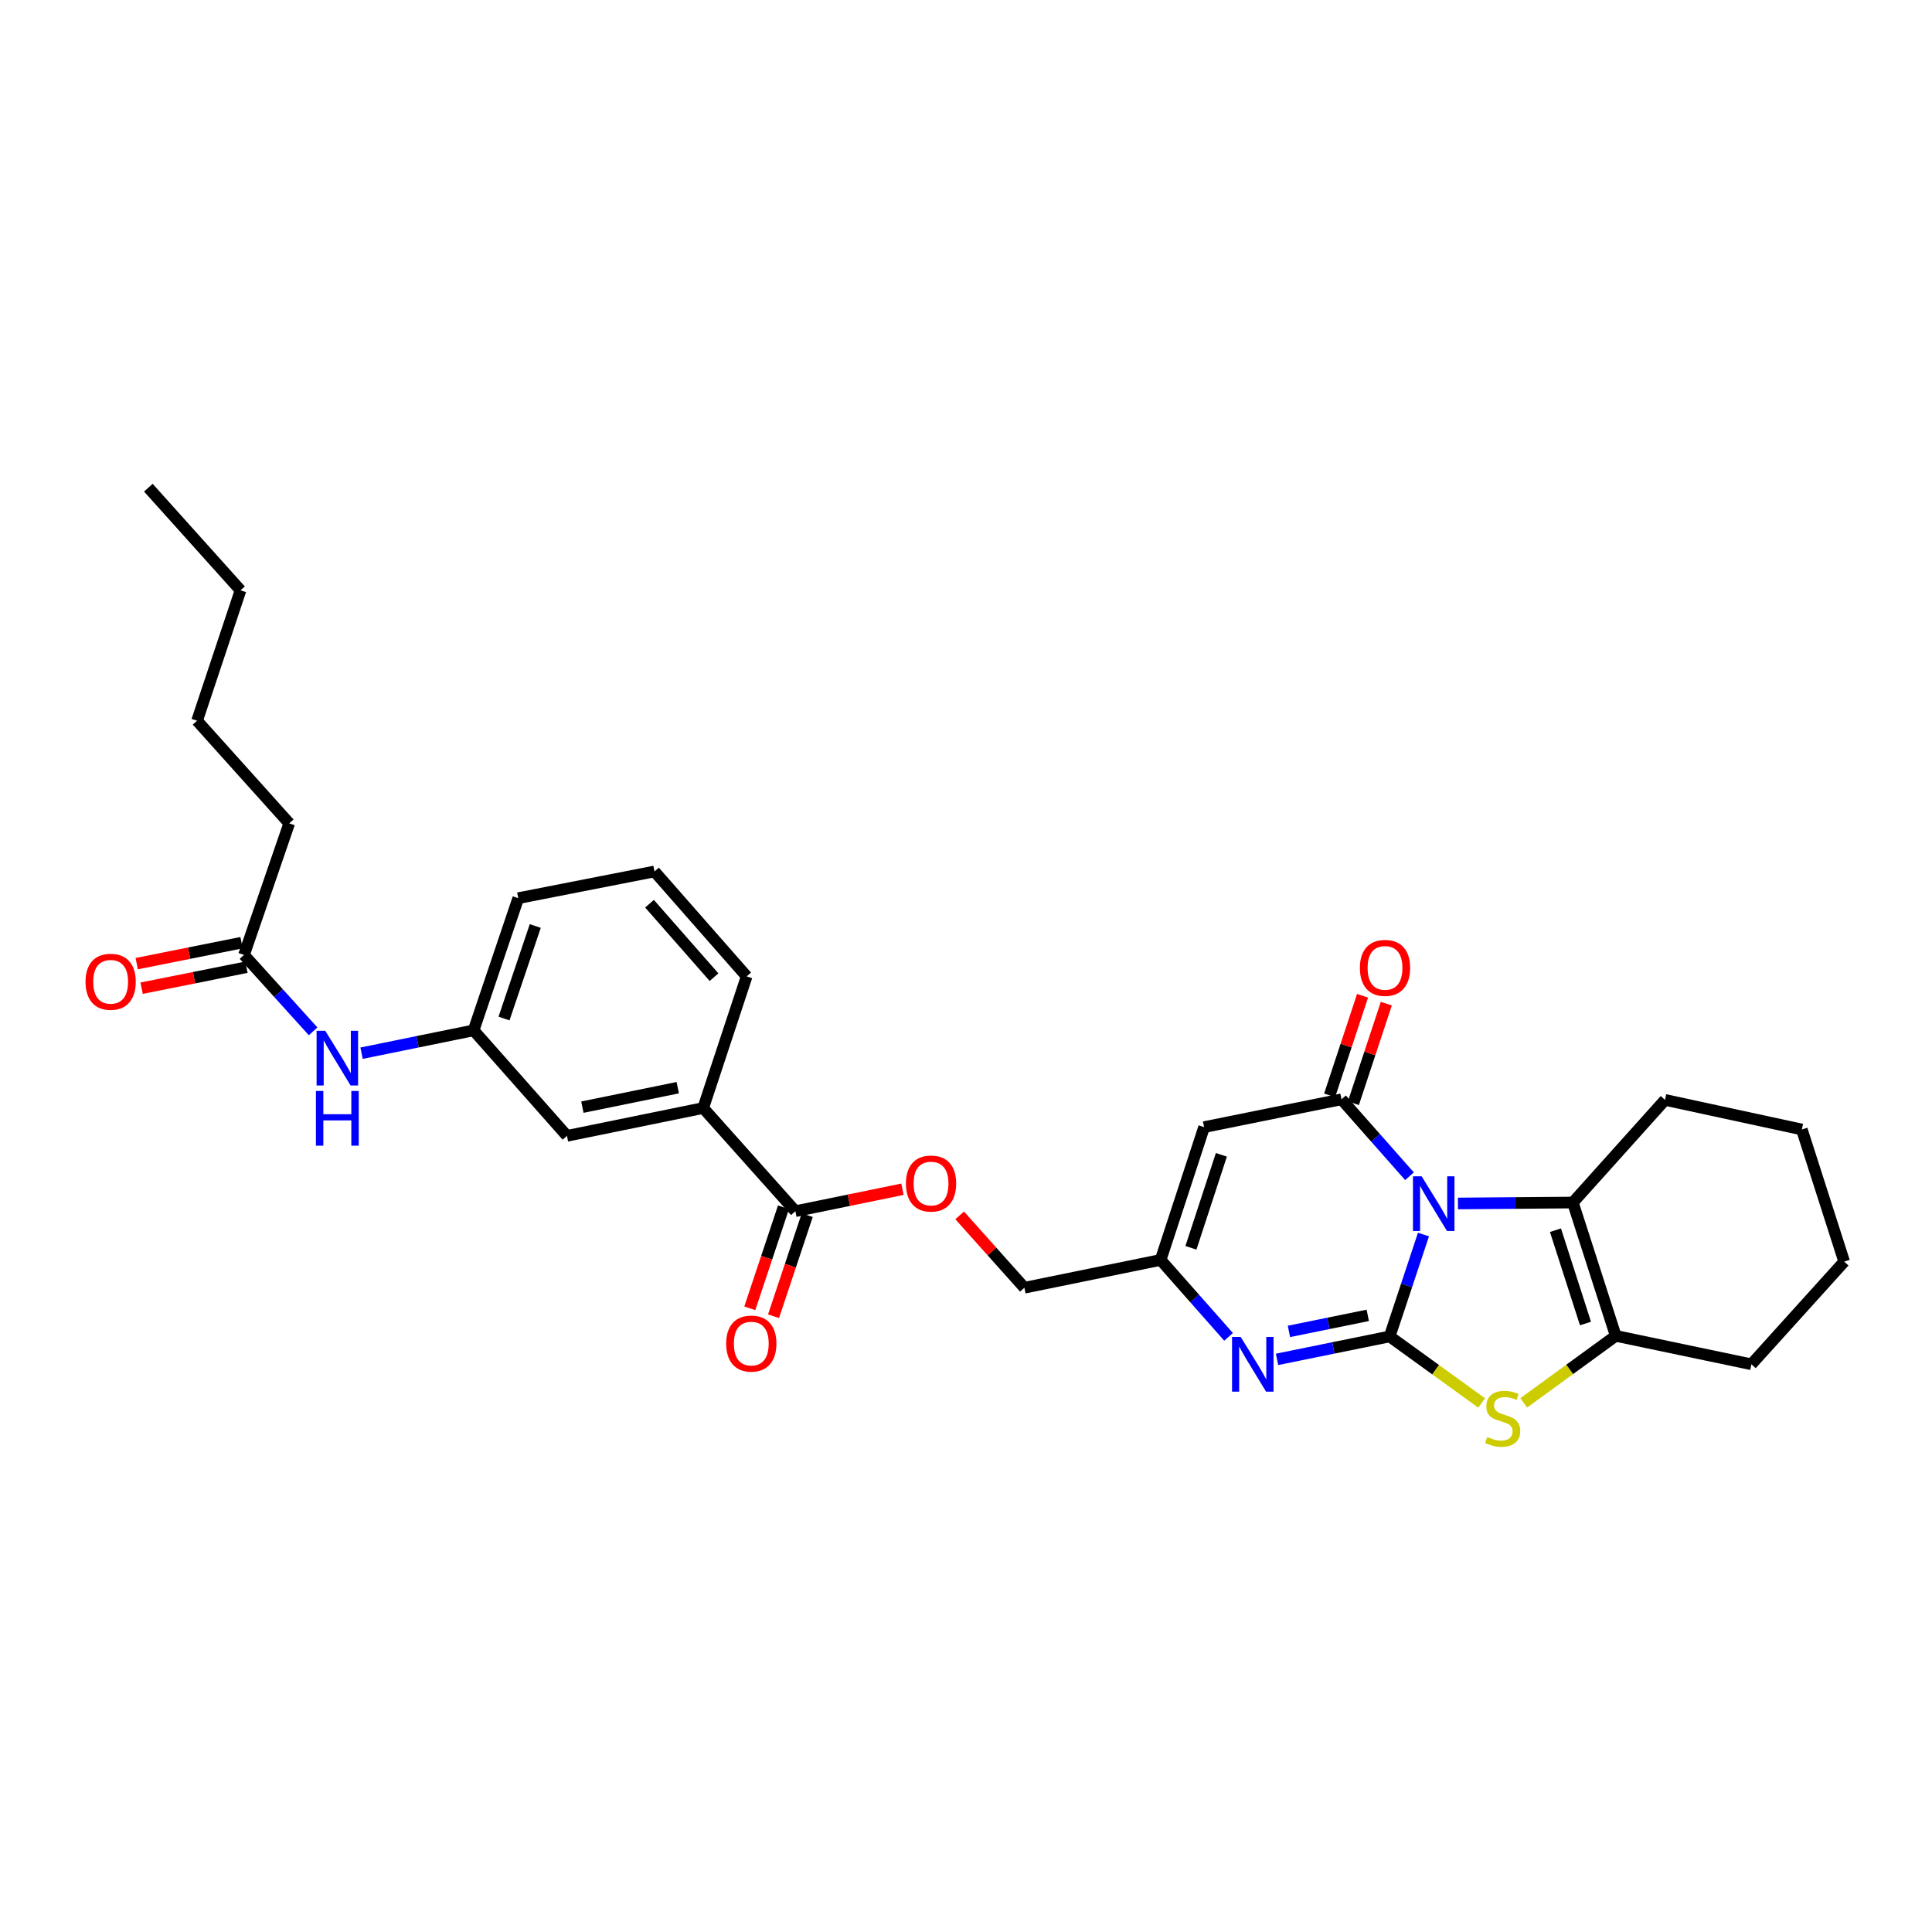 <?xml version='1.0' encoding='iso-8859-1'?>
<svg version='1.1' baseProfile='full'
              xmlns='http://www.w3.org/2000/svg'
                      xmlns:rdkit='http://www.rdkit.org/xml'
                      xmlns:xlink='http://www.w3.org/1999/xlink'
                  xml:space='preserve'
width='1000px' height='1000px' viewBox='0 0 1000 1000'>
<!-- END OF HEADER -->
<rect style='opacity:1.0;fill:#FFFFFF;stroke:none' width='1000' height='1000' x='0' y='0'> </rect>
<path class='bond-0' d='M 736.789,638.987 L 728.033,665.366' style='fill:none;fill-rule:evenodd;stroke:#0000FF;stroke-width:6px;stroke-linecap:butt;stroke-linejoin:miter;stroke-opacity:1' />
<path class='bond-0' d='M 728.033,665.366 L 719.277,691.745' style='fill:none;fill-rule:evenodd;stroke:#000000;stroke-width:6px;stroke-linecap:butt;stroke-linejoin:miter;stroke-opacity:1' />
<path class='bond-1' d='M 729.549,608.821 L 711.955,588.909' style='fill:none;fill-rule:evenodd;stroke:#0000FF;stroke-width:6px;stroke-linecap:butt;stroke-linejoin:miter;stroke-opacity:1' />
<path class='bond-1' d='M 711.955,588.909 L 694.362,568.998' style='fill:none;fill-rule:evenodd;stroke:#000000;stroke-width:6px;stroke-linecap:butt;stroke-linejoin:miter;stroke-opacity:1' />
<path class='bond-4' d='M 754.631,622.915 L 784.37,622.674' style='fill:none;fill-rule:evenodd;stroke:#0000FF;stroke-width:6px;stroke-linecap:butt;stroke-linejoin:miter;stroke-opacity:1' />
<path class='bond-4' d='M 784.37,622.674 L 814.108,622.433' style='fill:none;fill-rule:evenodd;stroke:#000000;stroke-width:6px;stroke-linecap:butt;stroke-linejoin:miter;stroke-opacity:1' />
<path class='bond-2' d='M 719.277,691.745 L 743.093,708.965' style='fill:none;fill-rule:evenodd;stroke:#000000;stroke-width:6px;stroke-linecap:butt;stroke-linejoin:miter;stroke-opacity:1' />
<path class='bond-2' d='M 743.093,708.965 L 766.908,726.184' style='fill:none;fill-rule:evenodd;stroke:#CCCC00;stroke-width:6px;stroke-linecap:butt;stroke-linejoin:miter;stroke-opacity:1' />
<path class='bond-3' d='M 719.277,691.745 L 690.135,697.676' style='fill:none;fill-rule:evenodd;stroke:#000000;stroke-width:6px;stroke-linecap:butt;stroke-linejoin:miter;stroke-opacity:1' />
<path class='bond-3' d='M 690.135,697.676 L 660.994,703.607' style='fill:none;fill-rule:evenodd;stroke:#0000FF;stroke-width:6px;stroke-linecap:butt;stroke-linejoin:miter;stroke-opacity:1' />
<path class='bond-3' d='M 707.951,680.83 L 687.552,684.982' style='fill:none;fill-rule:evenodd;stroke:#000000;stroke-width:6px;stroke-linecap:butt;stroke-linejoin:miter;stroke-opacity:1' />
<path class='bond-3' d='M 687.552,684.982 L 667.153,689.133' style='fill:none;fill-rule:evenodd;stroke:#0000FF;stroke-width:6px;stroke-linecap:butt;stroke-linejoin:miter;stroke-opacity:1' />
<path class='bond-5' d='M 694.362,568.998 L 623.244,583.398' style='fill:none;fill-rule:evenodd;stroke:#000000;stroke-width:6px;stroke-linecap:butt;stroke-linejoin:miter;stroke-opacity:1' />
<path class='bond-10' d='M 700.511,571.031 L 709.034,545.256' style='fill:none;fill-rule:evenodd;stroke:#000000;stroke-width:6px;stroke-linecap:butt;stroke-linejoin:miter;stroke-opacity:1' />
<path class='bond-10' d='M 709.034,545.256 L 717.557,519.481' style='fill:none;fill-rule:evenodd;stroke:#FF0000;stroke-width:6px;stroke-linecap:butt;stroke-linejoin:miter;stroke-opacity:1' />
<path class='bond-10' d='M 688.212,566.964 L 696.735,541.189' style='fill:none;fill-rule:evenodd;stroke:#000000;stroke-width:6px;stroke-linecap:butt;stroke-linejoin:miter;stroke-opacity:1' />
<path class='bond-10' d='M 696.735,541.189 L 705.257,515.415' style='fill:none;fill-rule:evenodd;stroke:#FF0000;stroke-width:6px;stroke-linecap:butt;stroke-linejoin:miter;stroke-opacity:1' />
<path class='bond-30' d='M 788.683,726.123 L 812.493,708.779' style='fill:none;fill-rule:evenodd;stroke:#CCCC00;stroke-width:6px;stroke-linecap:butt;stroke-linejoin:miter;stroke-opacity:1' />
<path class='bond-30' d='M 812.493,708.779 L 836.303,691.436' style='fill:none;fill-rule:evenodd;stroke:#000000;stroke-width:6px;stroke-linecap:butt;stroke-linejoin:miter;stroke-opacity:1' />
<path class='bond-31' d='M 635.905,691.959 L 618.322,672.05' style='fill:none;fill-rule:evenodd;stroke:#0000FF;stroke-width:6px;stroke-linecap:butt;stroke-linejoin:miter;stroke-opacity:1' />
<path class='bond-31' d='M 618.322,672.05 L 600.74,652.141' style='fill:none;fill-rule:evenodd;stroke:#000000;stroke-width:6px;stroke-linecap:butt;stroke-linejoin:miter;stroke-opacity:1' />
<path class='bond-6' d='M 814.108,622.433 L 836.303,691.436' style='fill:none;fill-rule:evenodd;stroke:#000000;stroke-width:6px;stroke-linecap:butt;stroke-linejoin:miter;stroke-opacity:1' />
<path class='bond-6' d='M 805.106,636.75 L 820.642,685.052' style='fill:none;fill-rule:evenodd;stroke:#000000;stroke-width:6px;stroke-linecap:butt;stroke-linejoin:miter;stroke-opacity:1' />
<path class='bond-19' d='M 814.108,622.433 L 861.816,569.307' style='fill:none;fill-rule:evenodd;stroke:#000000;stroke-width:6px;stroke-linecap:butt;stroke-linejoin:miter;stroke-opacity:1' />
<path class='bond-7' d='M 623.244,583.398 L 600.74,652.141' style='fill:none;fill-rule:evenodd;stroke:#000000;stroke-width:6px;stroke-linecap:butt;stroke-linejoin:miter;stroke-opacity:1' />
<path class='bond-7' d='M 632.179,597.74 L 616.426,645.86' style='fill:none;fill-rule:evenodd;stroke:#000000;stroke-width:6px;stroke-linecap:butt;stroke-linejoin:miter;stroke-opacity:1' />
<path class='bond-20' d='M 836.303,691.436 L 906.529,706.16' style='fill:none;fill-rule:evenodd;stroke:#000000;stroke-width:6px;stroke-linecap:butt;stroke-linejoin:miter;stroke-opacity:1' />
<path class='bond-18' d='M 600.74,652.141 L 530.219,666.535' style='fill:none;fill-rule:evenodd;stroke:#000000;stroke-width:6px;stroke-linecap:butt;stroke-linejoin:miter;stroke-opacity:1' />
<path class='bond-8' d='M 411.681,626.917 L 439.398,621.233' style='fill:none;fill-rule:evenodd;stroke:#000000;stroke-width:6px;stroke-linecap:butt;stroke-linejoin:miter;stroke-opacity:1' />
<path class='bond-8' d='M 439.398,621.233 L 467.115,615.55' style='fill:none;fill-rule:evenodd;stroke:#FF0000;stroke-width:6px;stroke-linecap:butt;stroke-linejoin:miter;stroke-opacity:1' />
<path class='bond-9' d='M 411.681,626.917 L 363.974,573.517' style='fill:none;fill-rule:evenodd;stroke:#000000;stroke-width:6px;stroke-linecap:butt;stroke-linejoin:miter;stroke-opacity:1' />
<path class='bond-16' d='M 405.537,624.868 L 396.817,651.024' style='fill:none;fill-rule:evenodd;stroke:#000000;stroke-width:6px;stroke-linecap:butt;stroke-linejoin:miter;stroke-opacity:1' />
<path class='bond-16' d='M 396.817,651.024 L 388.098,677.179' style='fill:none;fill-rule:evenodd;stroke:#FF0000;stroke-width:6px;stroke-linecap:butt;stroke-linejoin:miter;stroke-opacity:1' />
<path class='bond-16' d='M 417.826,628.965 L 409.107,655.12' style='fill:none;fill-rule:evenodd;stroke:#000000;stroke-width:6px;stroke-linecap:butt;stroke-linejoin:miter;stroke-opacity:1' />
<path class='bond-16' d='M 409.107,655.12 L 400.387,681.276' style='fill:none;fill-rule:evenodd;stroke:#FF0000;stroke-width:6px;stroke-linecap:butt;stroke-linejoin:miter;stroke-opacity:1' />
<path class='bond-14' d='M 363.974,573.517 L 293.453,587.911' style='fill:none;fill-rule:evenodd;stroke:#000000;stroke-width:6px;stroke-linecap:butt;stroke-linejoin:miter;stroke-opacity:1' />
<path class='bond-14' d='M 350.805,562.984 L 301.441,573.059' style='fill:none;fill-rule:evenodd;stroke:#000000;stroke-width:6px;stroke-linecap:butt;stroke-linejoin:miter;stroke-opacity:1' />
<path class='bond-21' d='M 363.974,573.517 L 386.471,505.378' style='fill:none;fill-rule:evenodd;stroke:#000000;stroke-width:6px;stroke-linecap:butt;stroke-linejoin:miter;stroke-opacity:1' />
<path class='bond-11' d='M 126.295,494.274 L 144.18,514.048' style='fill:none;fill-rule:evenodd;stroke:#000000;stroke-width:6px;stroke-linecap:butt;stroke-linejoin:miter;stroke-opacity:1' />
<path class='bond-11' d='M 144.18,514.048 L 162.066,533.823' style='fill:none;fill-rule:evenodd;stroke:#0000FF;stroke-width:6px;stroke-linecap:butt;stroke-linejoin:miter;stroke-opacity:1' />
<path class='bond-17' d='M 125.024,487.923 L 97.892,493.351' style='fill:none;fill-rule:evenodd;stroke:#000000;stroke-width:6px;stroke-linecap:butt;stroke-linejoin:miter;stroke-opacity:1' />
<path class='bond-17' d='M 97.892,493.351 L 70.76,498.78' style='fill:none;fill-rule:evenodd;stroke:#FF0000;stroke-width:6px;stroke-linecap:butt;stroke-linejoin:miter;stroke-opacity:1' />
<path class='bond-17' d='M 127.565,500.625 L 100.433,506.054' style='fill:none;fill-rule:evenodd;stroke:#000000;stroke-width:6px;stroke-linecap:butt;stroke-linejoin:miter;stroke-opacity:1' />
<path class='bond-17' d='M 100.433,506.054 L 73.301,511.482' style='fill:none;fill-rule:evenodd;stroke:#FF0000;stroke-width:6px;stroke-linecap:butt;stroke-linejoin:miter;stroke-opacity:1' />
<path class='bond-23' d='M 126.295,494.274 L 149.706,426.164' style='fill:none;fill-rule:evenodd;stroke:#000000;stroke-width:6px;stroke-linecap:butt;stroke-linejoin:miter;stroke-opacity:1' />
<path class='bond-12' d='M 187.146,545.132 L 216.144,539.22' style='fill:none;fill-rule:evenodd;stroke:#0000FF;stroke-width:6px;stroke-linecap:butt;stroke-linejoin:miter;stroke-opacity:1' />
<path class='bond-12' d='M 216.144,539.22 L 245.142,533.309' style='fill:none;fill-rule:evenodd;stroke:#000000;stroke-width:6px;stroke-linecap:butt;stroke-linejoin:miter;stroke-opacity:1' />
<path class='bond-13' d='M 496.719,629.078 L 513.469,647.806' style='fill:none;fill-rule:evenodd;stroke:#FF0000;stroke-width:6px;stroke-linecap:butt;stroke-linejoin:miter;stroke-opacity:1' />
<path class='bond-13' d='M 513.469,647.806 L 530.219,666.535' style='fill:none;fill-rule:evenodd;stroke:#000000;stroke-width:6px;stroke-linecap:butt;stroke-linejoin:miter;stroke-opacity:1' />
<path class='bond-15' d='M 293.453,587.911 L 245.142,533.309' style='fill:none;fill-rule:evenodd;stroke:#000000;stroke-width:6px;stroke-linecap:butt;stroke-linejoin:miter;stroke-opacity:1' />
<path class='bond-33' d='M 245.142,533.309 L 268.243,464.89' style='fill:none;fill-rule:evenodd;stroke:#000000;stroke-width:6px;stroke-linecap:butt;stroke-linejoin:miter;stroke-opacity:1' />
<path class='bond-33' d='M 260.88,527.19 L 277.051,479.297' style='fill:none;fill-rule:evenodd;stroke:#000000;stroke-width:6px;stroke-linecap:butt;stroke-linejoin:miter;stroke-opacity:1' />
<path class='bond-27' d='M 861.816,569.307 L 932.631,584.622' style='fill:none;fill-rule:evenodd;stroke:#000000;stroke-width:6px;stroke-linecap:butt;stroke-linejoin:miter;stroke-opacity:1' />
<path class='bond-32' d='M 906.529,706.16 L 954.545,653.019' style='fill:none;fill-rule:evenodd;stroke:#000000;stroke-width:6px;stroke-linecap:butt;stroke-linejoin:miter;stroke-opacity:1' />
<path class='bond-22' d='M 386.471,505.378 L 338.764,451.065' style='fill:none;fill-rule:evenodd;stroke:#000000;stroke-width:6px;stroke-linecap:butt;stroke-linejoin:miter;stroke-opacity:1' />
<path class='bond-22' d='M 369.582,505.78 L 336.187,467.761' style='fill:none;fill-rule:evenodd;stroke:#000000;stroke-width:6px;stroke-linecap:butt;stroke-linejoin:miter;stroke-opacity:1' />
<path class='bond-24' d='M 338.764,451.065 L 268.243,464.89' style='fill:none;fill-rule:evenodd;stroke:#000000;stroke-width:6px;stroke-linecap:butt;stroke-linejoin:miter;stroke-opacity:1' />
<path class='bond-25' d='M 149.706,426.164 L 101.998,373.059' style='fill:none;fill-rule:evenodd;stroke:#000000;stroke-width:6px;stroke-linecap:butt;stroke-linejoin:miter;stroke-opacity:1' />
<path class='bond-26' d='M 101.998,373.059 L 124.495,305.539' style='fill:none;fill-rule:evenodd;stroke:#000000;stroke-width:6px;stroke-linecap:butt;stroke-linejoin:miter;stroke-opacity:1' />
<path class='bond-29' d='M 124.495,305.539 L 76.788,252.42' style='fill:none;fill-rule:evenodd;stroke:#000000;stroke-width:6px;stroke-linecap:butt;stroke-linejoin:miter;stroke-opacity:1' />
<path class='bond-28' d='M 932.631,584.622 L 954.545,653.019' style='fill:none;fill-rule:evenodd;stroke:#000000;stroke-width:6px;stroke-linecap:butt;stroke-linejoin:miter;stroke-opacity:1' />
<path  class='atom-0' d='M 735.831 608.856
L 745.111 623.856
Q 746.031 625.336, 747.511 628.016
Q 748.991 630.696, 749.071 630.856
L 749.071 608.856
L 752.831 608.856
L 752.831 637.176
L 748.951 637.176
L 738.991 620.776
Q 737.831 618.856, 736.591 616.656
Q 735.391 614.456, 735.031 613.776
L 735.031 637.176
L 731.351 637.176
L 731.351 608.856
L 735.831 608.856
' fill='#0000FF'/>
<path  class='atom-3' d='M 769.794 743.775
Q 770.114 743.895, 771.434 744.455
Q 772.754 745.015, 774.194 745.375
Q 775.674 745.695, 777.114 745.695
Q 779.794 745.695, 781.354 744.415
Q 782.914 743.095, 782.914 740.815
Q 782.914 739.255, 782.114 738.295
Q 781.354 737.335, 780.154 736.815
Q 778.954 736.295, 776.954 735.695
Q 774.434 734.935, 772.914 734.215
Q 771.434 733.495, 770.354 731.975
Q 769.314 730.455, 769.314 727.895
Q 769.314 724.335, 771.714 722.135
Q 774.154 719.935, 778.954 719.935
Q 782.234 719.935, 785.954 721.495
L 785.034 724.575
Q 781.634 723.175, 779.074 723.175
Q 776.314 723.175, 774.794 724.335
Q 773.274 725.455, 773.314 727.415
Q 773.314 728.935, 774.074 729.855
Q 774.874 730.775, 775.994 731.295
Q 777.154 731.815, 779.074 732.415
Q 781.634 733.215, 783.154 734.015
Q 784.674 734.815, 785.754 736.455
Q 786.874 738.055, 786.874 740.815
Q 786.874 744.735, 784.234 746.855
Q 781.634 748.935, 777.274 748.935
Q 774.754 748.935, 772.834 748.375
Q 770.954 747.855, 768.714 746.935
L 769.794 743.775
' fill='#CCCC00'/>
<path  class='atom-4' d='M 642.187 692
L 651.467 707
Q 652.387 708.48, 653.867 711.16
Q 655.347 713.84, 655.427 714
L 655.427 692
L 659.187 692
L 659.187 720.32
L 655.307 720.32
L 645.347 703.92
Q 644.187 702, 642.947 699.8
Q 641.747 697.6, 641.387 696.92
L 641.387 720.32
L 637.707 720.32
L 637.707 692
L 642.187 692
' fill='#0000FF'/>
<path  class='atom-11' d='M 703.88 500.975
Q 703.88 494.175, 707.24 490.375
Q 710.6 486.575, 716.88 486.575
Q 723.16 486.575, 726.52 490.375
Q 729.88 494.175, 729.88 500.975
Q 729.88 507.855, 726.48 511.775
Q 723.08 515.655, 716.88 515.655
Q 710.64 515.655, 707.24 511.775
Q 703.88 507.895, 703.88 500.975
M 716.88 512.455
Q 721.2 512.455, 723.52 509.575
Q 725.88 506.655, 725.88 500.975
Q 725.88 495.415, 723.52 492.615
Q 721.2 489.775, 716.88 489.775
Q 712.56 489.775, 710.2 492.575
Q 707.88 495.375, 707.88 500.975
Q 707.88 506.695, 710.2 509.575
Q 712.56 512.455, 716.88 512.455
' fill='#FF0000'/>
<path  class='atom-13' d='M 168.346 533.528
L 177.626 548.528
Q 178.546 550.008, 180.026 552.688
Q 181.506 555.368, 181.586 555.528
L 181.586 533.528
L 185.346 533.528
L 185.346 561.848
L 181.466 561.848
L 171.506 545.448
Q 170.346 543.528, 169.106 541.328
Q 167.906 539.128, 167.546 538.448
L 167.546 561.848
L 163.866 561.848
L 163.866 533.528
L 168.346 533.528
' fill='#0000FF'/>
<path  class='atom-13' d='M 163.526 564.68
L 167.366 564.68
L 167.366 576.72
L 181.846 576.72
L 181.846 564.68
L 185.686 564.68
L 185.686 593
L 181.846 593
L 181.846 579.92
L 167.366 579.92
L 167.366 593
L 163.526 593
L 163.526 564.68
' fill='#0000FF'/>
<path  class='atom-14' d='M 468.907 612.596
Q 468.907 605.796, 472.267 601.996
Q 475.627 598.196, 481.907 598.196
Q 488.187 598.196, 491.547 601.996
Q 494.907 605.796, 494.907 612.596
Q 494.907 619.476, 491.507 623.396
Q 488.107 627.276, 481.907 627.276
Q 475.667 627.276, 472.267 623.396
Q 468.907 619.516, 468.907 612.596
M 481.907 624.076
Q 486.227 624.076, 488.547 621.196
Q 490.907 618.276, 490.907 612.596
Q 490.907 607.036, 488.547 604.236
Q 486.227 601.396, 481.907 601.396
Q 477.587 601.396, 475.227 604.196
Q 472.907 606.996, 472.907 612.596
Q 472.907 618.316, 475.227 621.196
Q 477.587 624.076, 481.907 624.076
' fill='#FF0000'/>
<path  class='atom-17' d='M 375.868 695.431
Q 375.868 688.631, 379.228 684.831
Q 382.588 681.031, 388.868 681.031
Q 395.148 681.031, 398.508 684.831
Q 401.868 688.631, 401.868 695.431
Q 401.868 702.311, 398.468 706.231
Q 395.068 710.111, 388.868 710.111
Q 382.628 710.111, 379.228 706.231
Q 375.868 702.351, 375.868 695.431
M 388.868 706.911
Q 393.188 706.911, 395.508 704.031
Q 397.868 701.111, 397.868 695.431
Q 397.868 689.871, 395.508 687.071
Q 393.188 684.231, 388.868 684.231
Q 384.548 684.231, 382.188 687.031
Q 379.868 689.831, 379.868 695.431
Q 379.868 701.151, 382.188 704.031
Q 384.548 706.911, 388.868 706.911
' fill='#FF0000'/>
<path  class='atom-18' d='M 44.271 508.164
Q 44.271 501.364, 47.631 497.564
Q 50.991 493.764, 57.271 493.764
Q 63.551 493.764, 66.911 497.564
Q 70.271 501.364, 70.271 508.164
Q 70.271 515.044, 66.871 518.964
Q 63.471 522.844, 57.271 522.844
Q 51.031 522.844, 47.631 518.964
Q 44.271 515.084, 44.271 508.164
M 57.271 519.644
Q 61.591 519.644, 63.911 516.764
Q 66.271 513.844, 66.271 508.164
Q 66.271 502.604, 63.911 499.804
Q 61.591 496.964, 57.271 496.964
Q 52.951 496.964, 50.591 499.764
Q 48.271 502.564, 48.271 508.164
Q 48.271 513.884, 50.591 516.764
Q 52.951 519.644, 57.271 519.644
' fill='#FF0000'/>
</svg>
